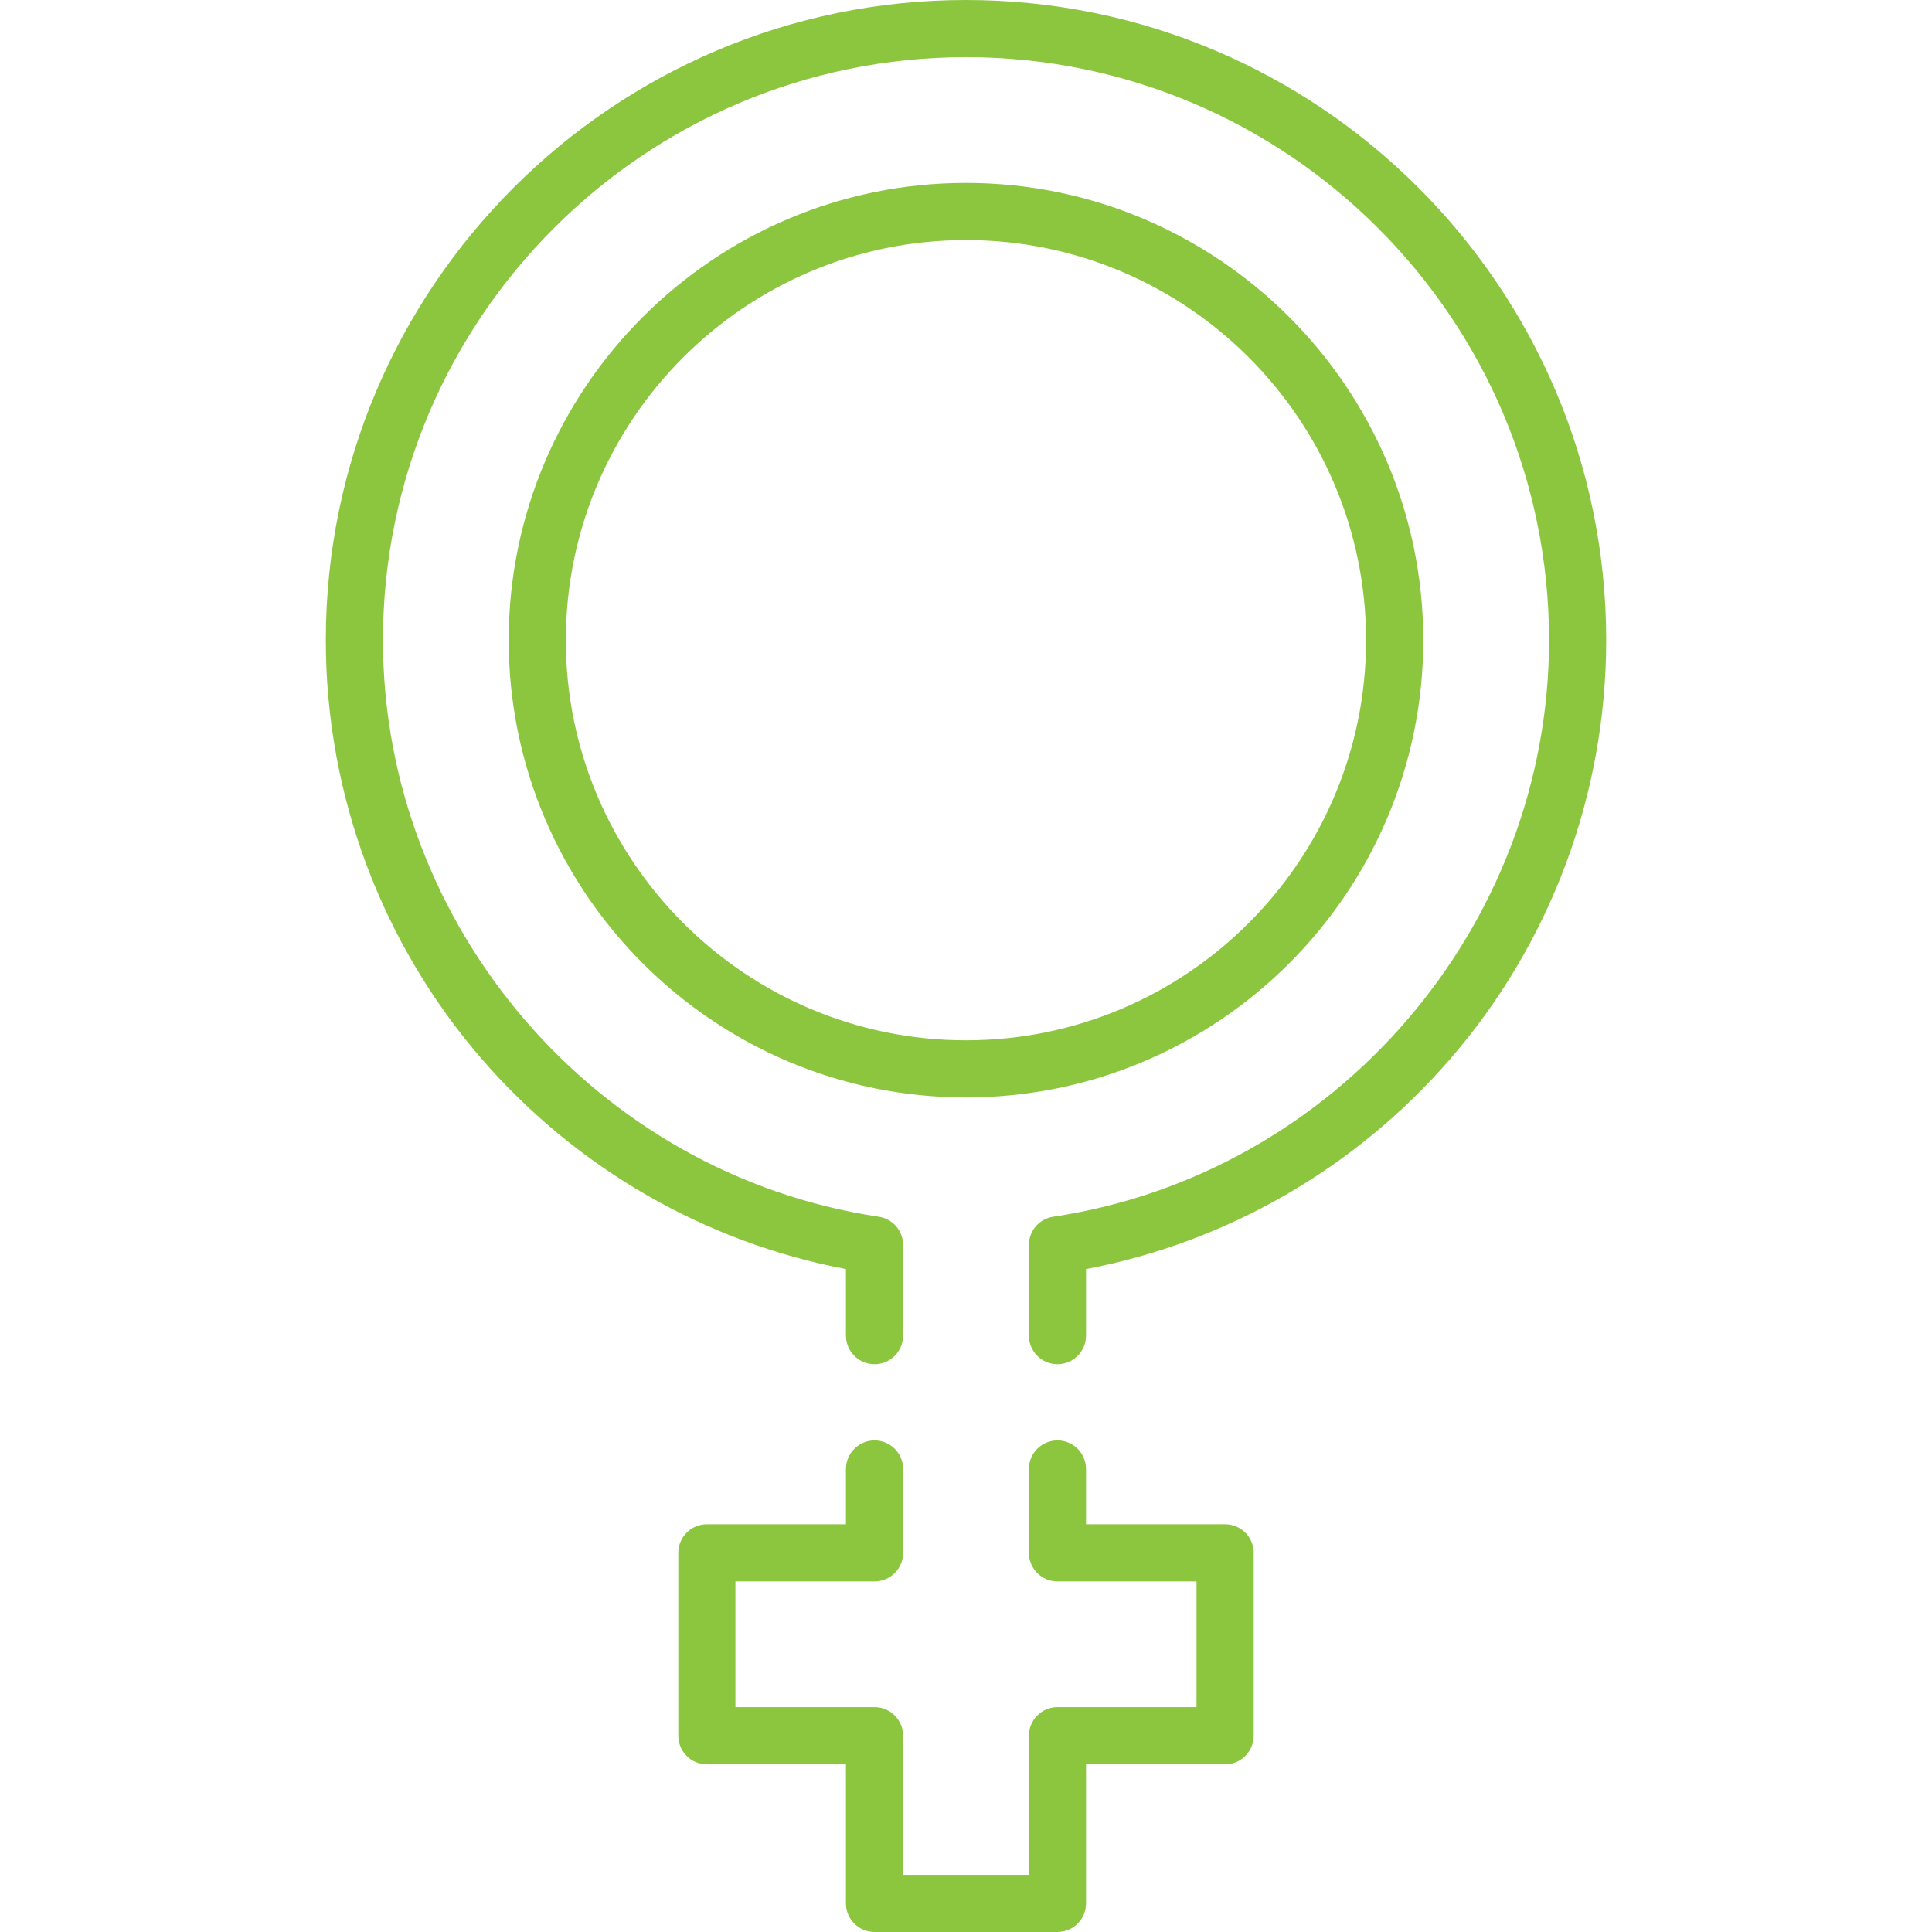 <?xml version="1.0" encoding="UTF-8"?>
<svg xmlns="http://www.w3.org/2000/svg" width="50" height="50" viewBox="0 0 50 50" fill="none">
  <path d="M31.706 39.448H28.106V38.018C28.106 37.822 28.028 37.633 27.89 37.495C27.751 37.356 27.563 37.278 27.367 37.278C27.17 37.278 26.982 37.356 26.844 37.495C26.705 37.633 26.627 37.822 26.627 38.018V40.187C26.627 40.384 26.705 40.572 26.844 40.71C26.982 40.849 27.17 40.927 27.367 40.927H30.966V44.181H27.367C27.17 44.181 26.982 44.259 26.844 44.398C26.705 44.537 26.627 44.725 26.627 44.921V48.521H23.373V44.921C23.373 44.725 23.295 44.537 23.156 44.398C23.017 44.259 22.829 44.181 22.633 44.181H19.033V40.927H22.633C22.829 40.927 23.017 40.849 23.156 40.71C23.295 40.572 23.373 40.384 23.373 40.187V38.018C23.373 37.822 23.295 37.633 23.156 37.495C23.017 37.356 22.829 37.278 22.633 37.278C22.437 37.278 22.249 37.356 22.11 37.495C21.971 37.633 21.893 37.822 21.893 38.018V39.448H18.294C18.098 39.448 17.909 39.526 17.771 39.664C17.632 39.803 17.554 39.991 17.554 40.187V44.921C17.554 45.117 17.632 45.305 17.771 45.444C17.909 45.583 18.098 45.661 18.294 45.661H21.893V49.26C21.893 49.456 21.971 49.645 22.11 49.783C22.249 49.922 22.437 50 22.633 50H27.367C27.563 50 27.751 49.922 27.89 49.783C28.028 49.645 28.106 49.456 28.106 49.26V45.661H31.706C31.902 45.661 32.09 45.583 32.229 45.444C32.368 45.305 32.446 45.117 32.446 44.921V40.187C32.446 40.09 32.426 39.994 32.389 39.904C32.352 39.815 32.298 39.733 32.229 39.664C32.16 39.596 32.079 39.541 31.989 39.504C31.899 39.467 31.803 39.448 31.706 39.448ZM25 0C15.864 0 8.432 7.432 8.432 16.568C8.432 20.56 9.872 24.417 12.486 27.427C14.934 30.245 18.255 32.153 21.893 32.844V34.566C21.893 34.762 21.971 34.95 22.11 35.089C22.248 35.228 22.437 35.306 22.633 35.306C22.829 35.306 23.017 35.228 23.156 35.089C23.294 34.95 23.372 34.762 23.372 34.566V32.22C23.372 32.043 23.309 31.872 23.193 31.737C23.078 31.603 22.918 31.515 22.742 31.489C15.427 30.392 9.911 23.977 9.911 16.568C9.911 8.248 16.68 1.479 25 1.479C33.32 1.479 40.089 8.248 40.089 16.568C40.089 23.977 34.572 30.392 27.257 31.489C27.082 31.515 26.922 31.603 26.806 31.738C26.691 31.872 26.627 32.043 26.627 32.22V34.566C26.627 34.762 26.705 34.95 26.844 35.089C26.982 35.228 27.17 35.306 27.367 35.306C27.563 35.306 27.751 35.228 27.89 35.089C28.028 34.95 28.106 34.762 28.106 34.566V32.844C31.744 32.153 35.065 30.245 37.513 27.427C40.128 24.417 41.568 20.56 41.568 16.568C41.568 7.432 34.135 0 25 0Z" fill="#8CC63F"></path>
  <path d="M36.834 16.568C36.834 10.043 31.525 4.734 24.999 4.734C18.474 4.734 13.165 10.043 13.165 16.568C13.165 23.093 18.474 28.402 24.999 28.402C31.525 28.402 36.834 23.093 36.834 16.568ZM24.999 26.923C19.29 26.923 14.644 22.278 14.644 16.568C14.644 10.858 19.29 6.213 24.999 6.213C30.709 6.213 35.354 10.858 35.354 16.568C35.354 22.278 30.709 26.923 24.999 26.923Z" fill="#8CC63F"></path>
</svg>

